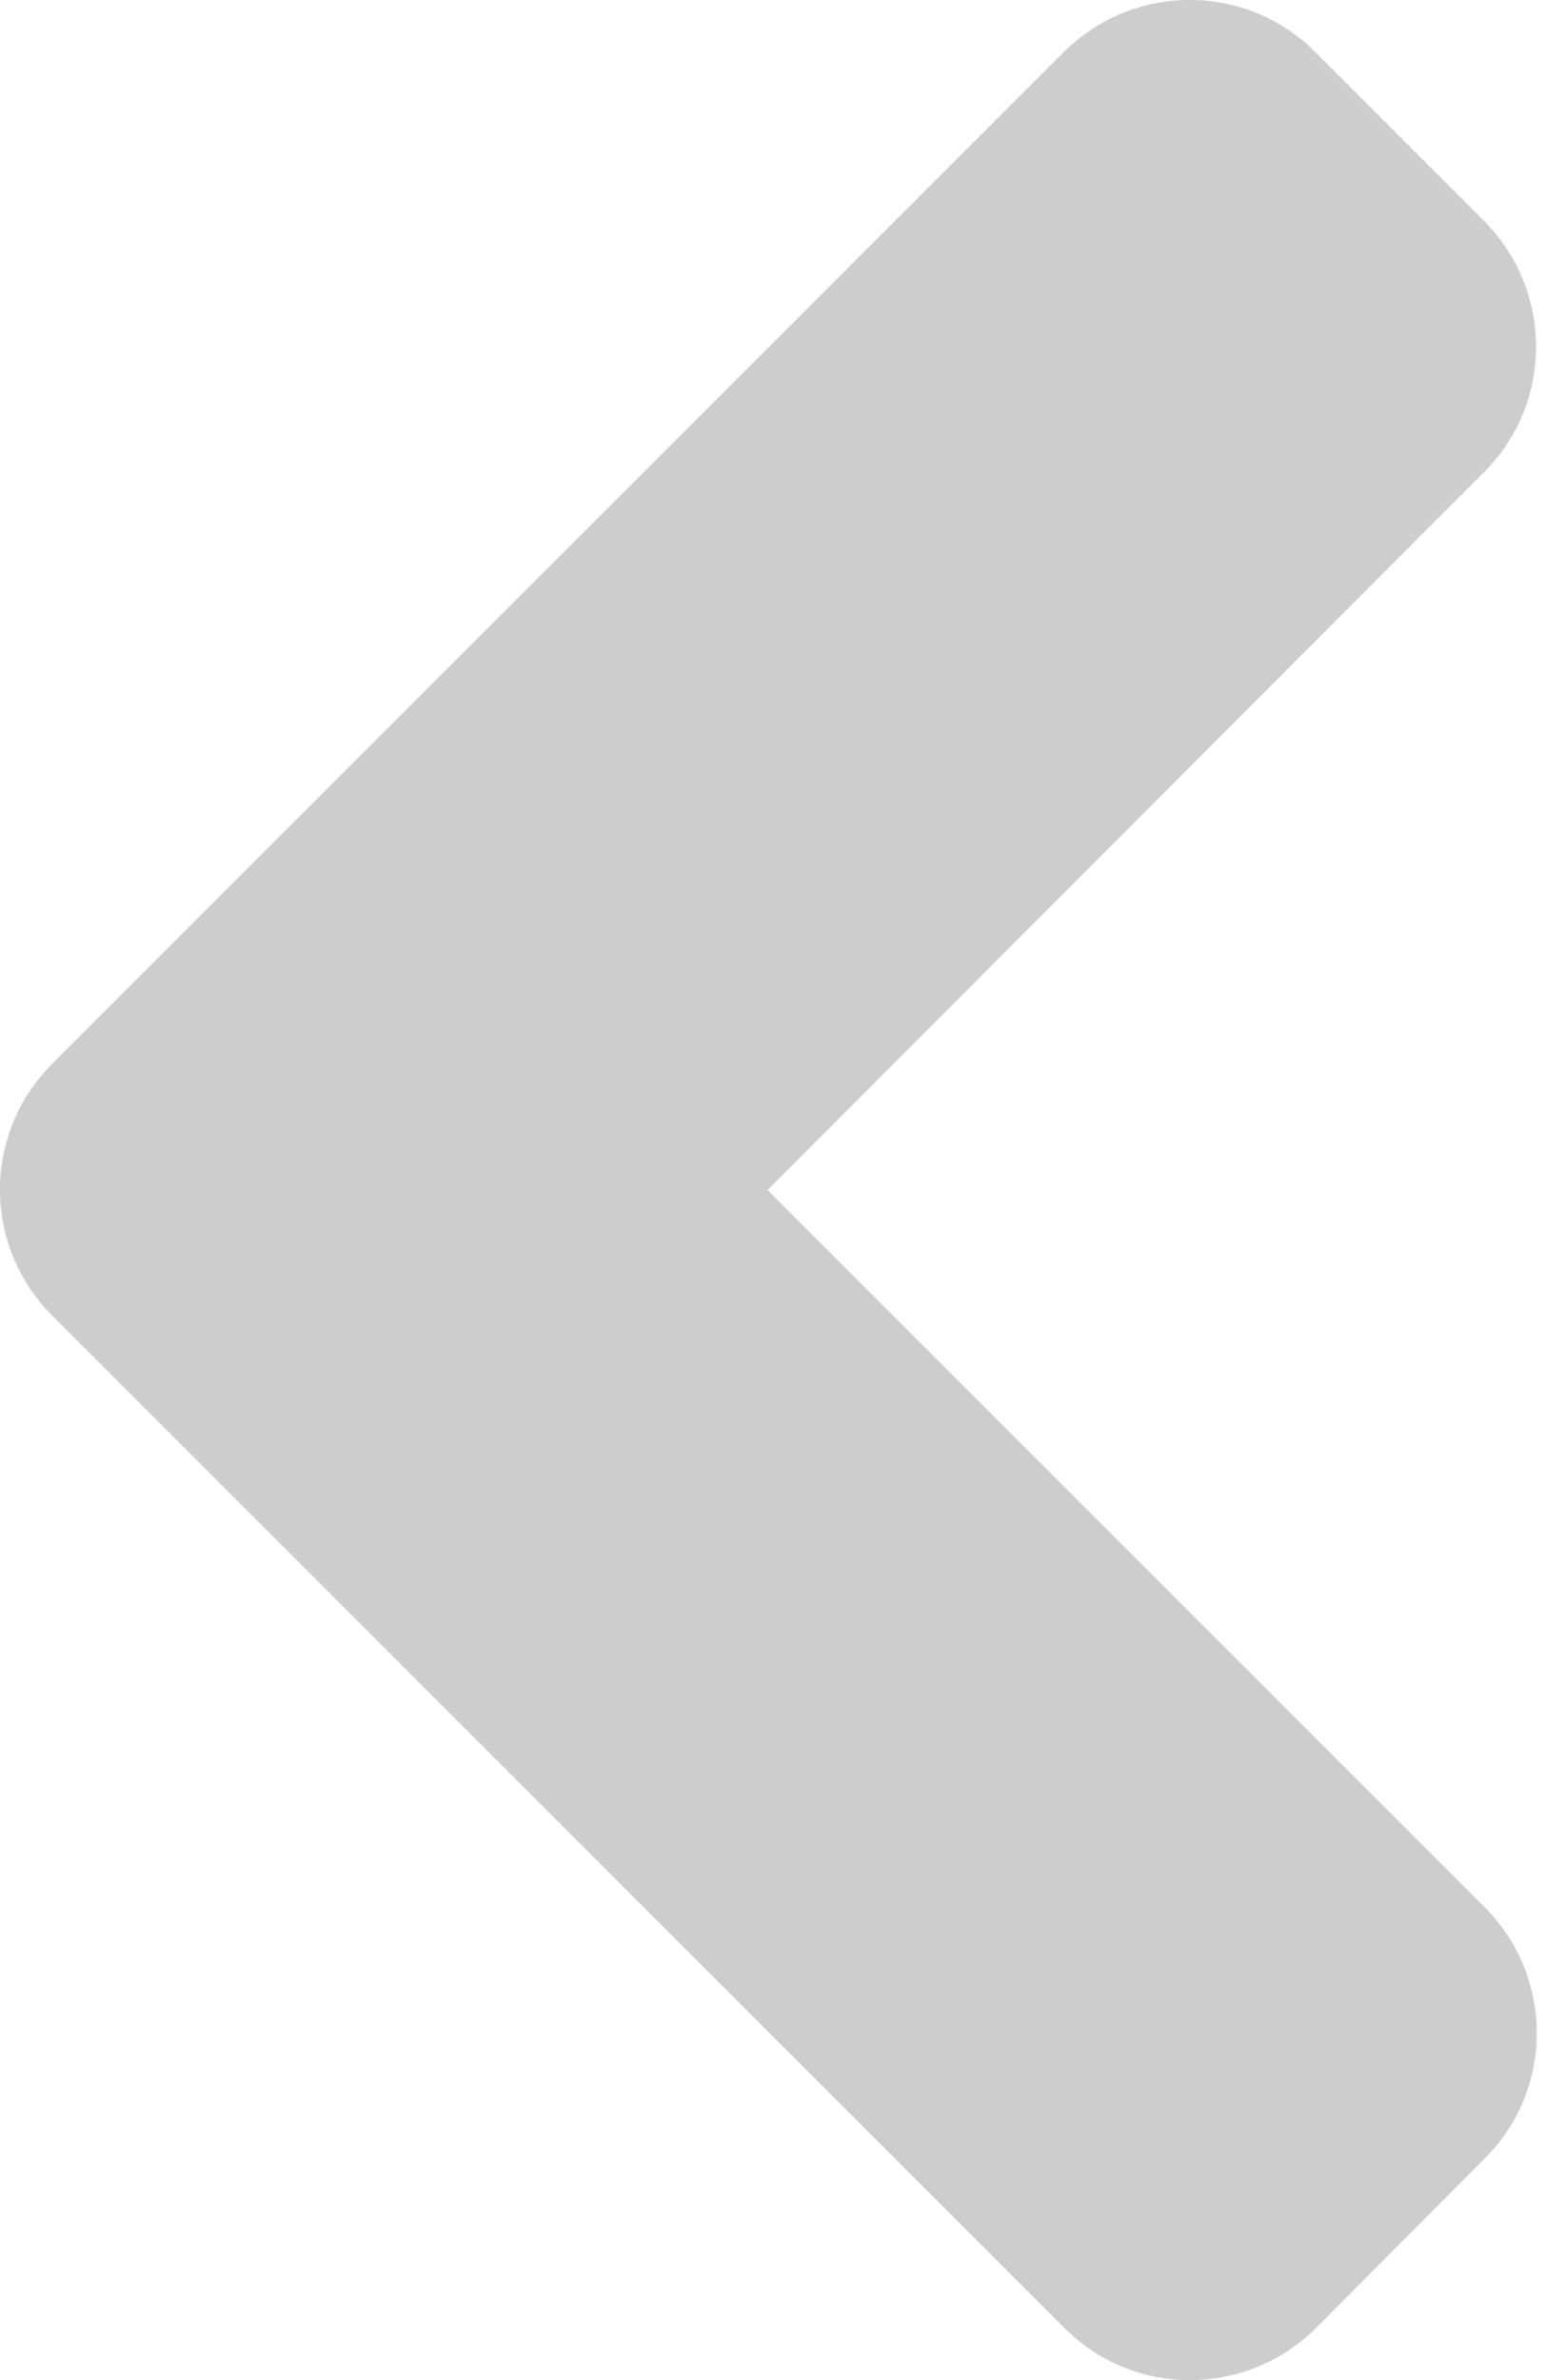 <?xml version="1.0" encoding="UTF-8" standalone="no"?><!DOCTYPE svg PUBLIC "-//W3C//DTD SVG 1.1//EN" "http://www.w3.org/Graphics/SVG/1.1/DTD/svg11.dtd"><svg width="100%" height="100%" viewBox="0 0 13 20" version="1.1" xmlns="http://www.w3.org/2000/svg" xmlns:xlink="http://www.w3.org/1999/xlink" xml:space="preserve" xmlns:serif="http://www.serif.com/" style="fill-rule:evenodd;clip-rule:evenodd;stroke-linejoin:round;stroke-miterlimit:1.414;"><path d="M0.44,8.938l8.497,-8.498c0.587,-0.587 1.537,-0.587 2.118,0l1.412,1.413c0.588,0.587 0.588,1.537 0,2.118l-6.017,6.029l6.023,6.023c0.588,0.587 0.588,1.537 0,2.118l-1.412,1.419c-0.587,0.587 -1.537,0.587 -2.118,0l-8.497,-8.498c-0.594,-0.587 -0.594,-1.537 -0.006,-2.124Z" style="fill:#cdcdcd;fill-rule:nonzero;"/></svg>